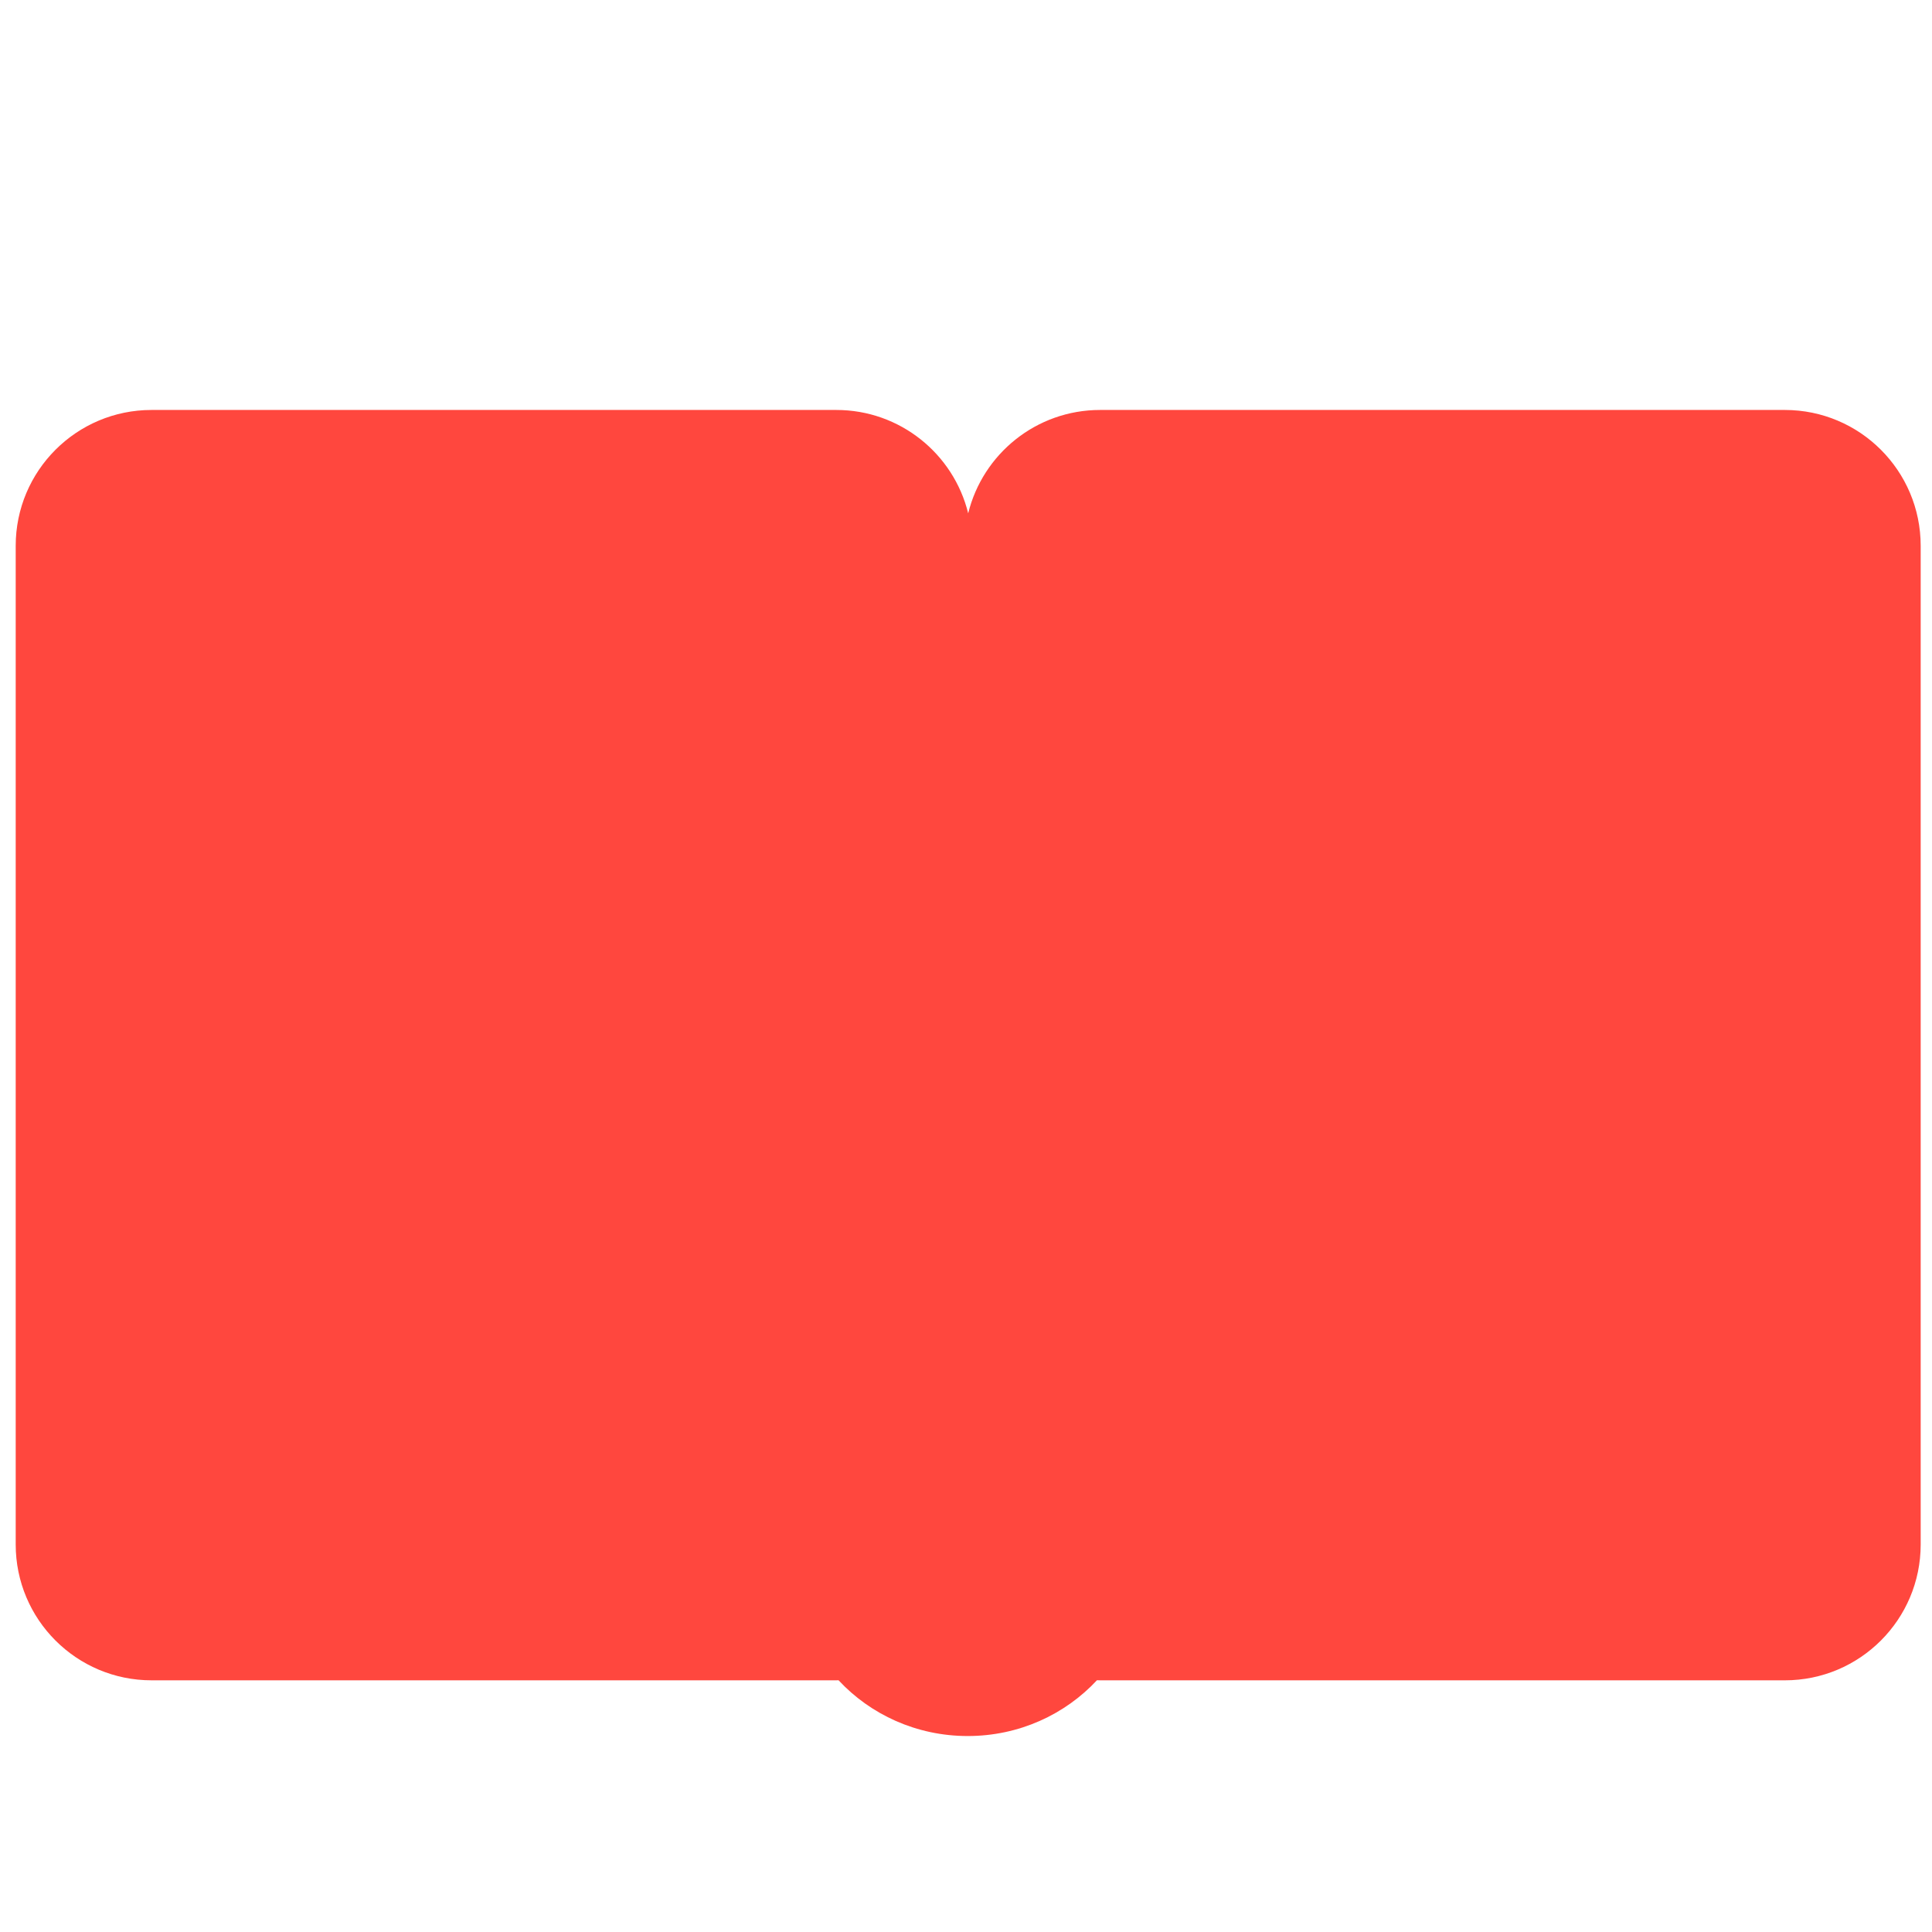 <?xml version="1.0" encoding="iso-8859-1"?>
<!-- Generator: Adobe Illustrator 18.1.1, SVG Export Plug-In . SVG Version: 6.00 Build 0)  -->
<!DOCTYPE svg PUBLIC "-//W3C//DTD SVG 1.1//EN" "http://www.w3.org/Graphics/SVG/1.1/DTD/svg11.dtd">
<svg version="1.1" xmlns="http://www.w3.org/2000/svg" xmlns:xlink="http://www.w3.org/1999/xlink" x="0px" y="0px"
	 viewBox="0 0 512 512" enable-background="new 0 0 512 512" xml:space="preserve">
<g id="Layer_2">
	<path fill="#FF473E" d="M473,108.645H291.537c-16.914,0-31.096,11.667-34.956,27.391c-3.86-15.724-18.042-27.391-34.956-27.391
		H40.162c-19.882,0-36,16.118-36,36v264.657c0,19.882,16.118,36,36,36h181.463c0.201,0,0.398-0.012,0.598-0.015
		c8.445,9.075,20.655,14.78,34.237,14.78c13.586,0,25.798-5.707,34.243-14.785c0.278,0.006,0.554,0.021,0.834,0.021H473
		c19.882,0,36-16.118,36-36V144.645C509,124.763,492.882,108.645,473,108.645z"/>
</g>
<g id="Layer_1">
</g>
</svg>
